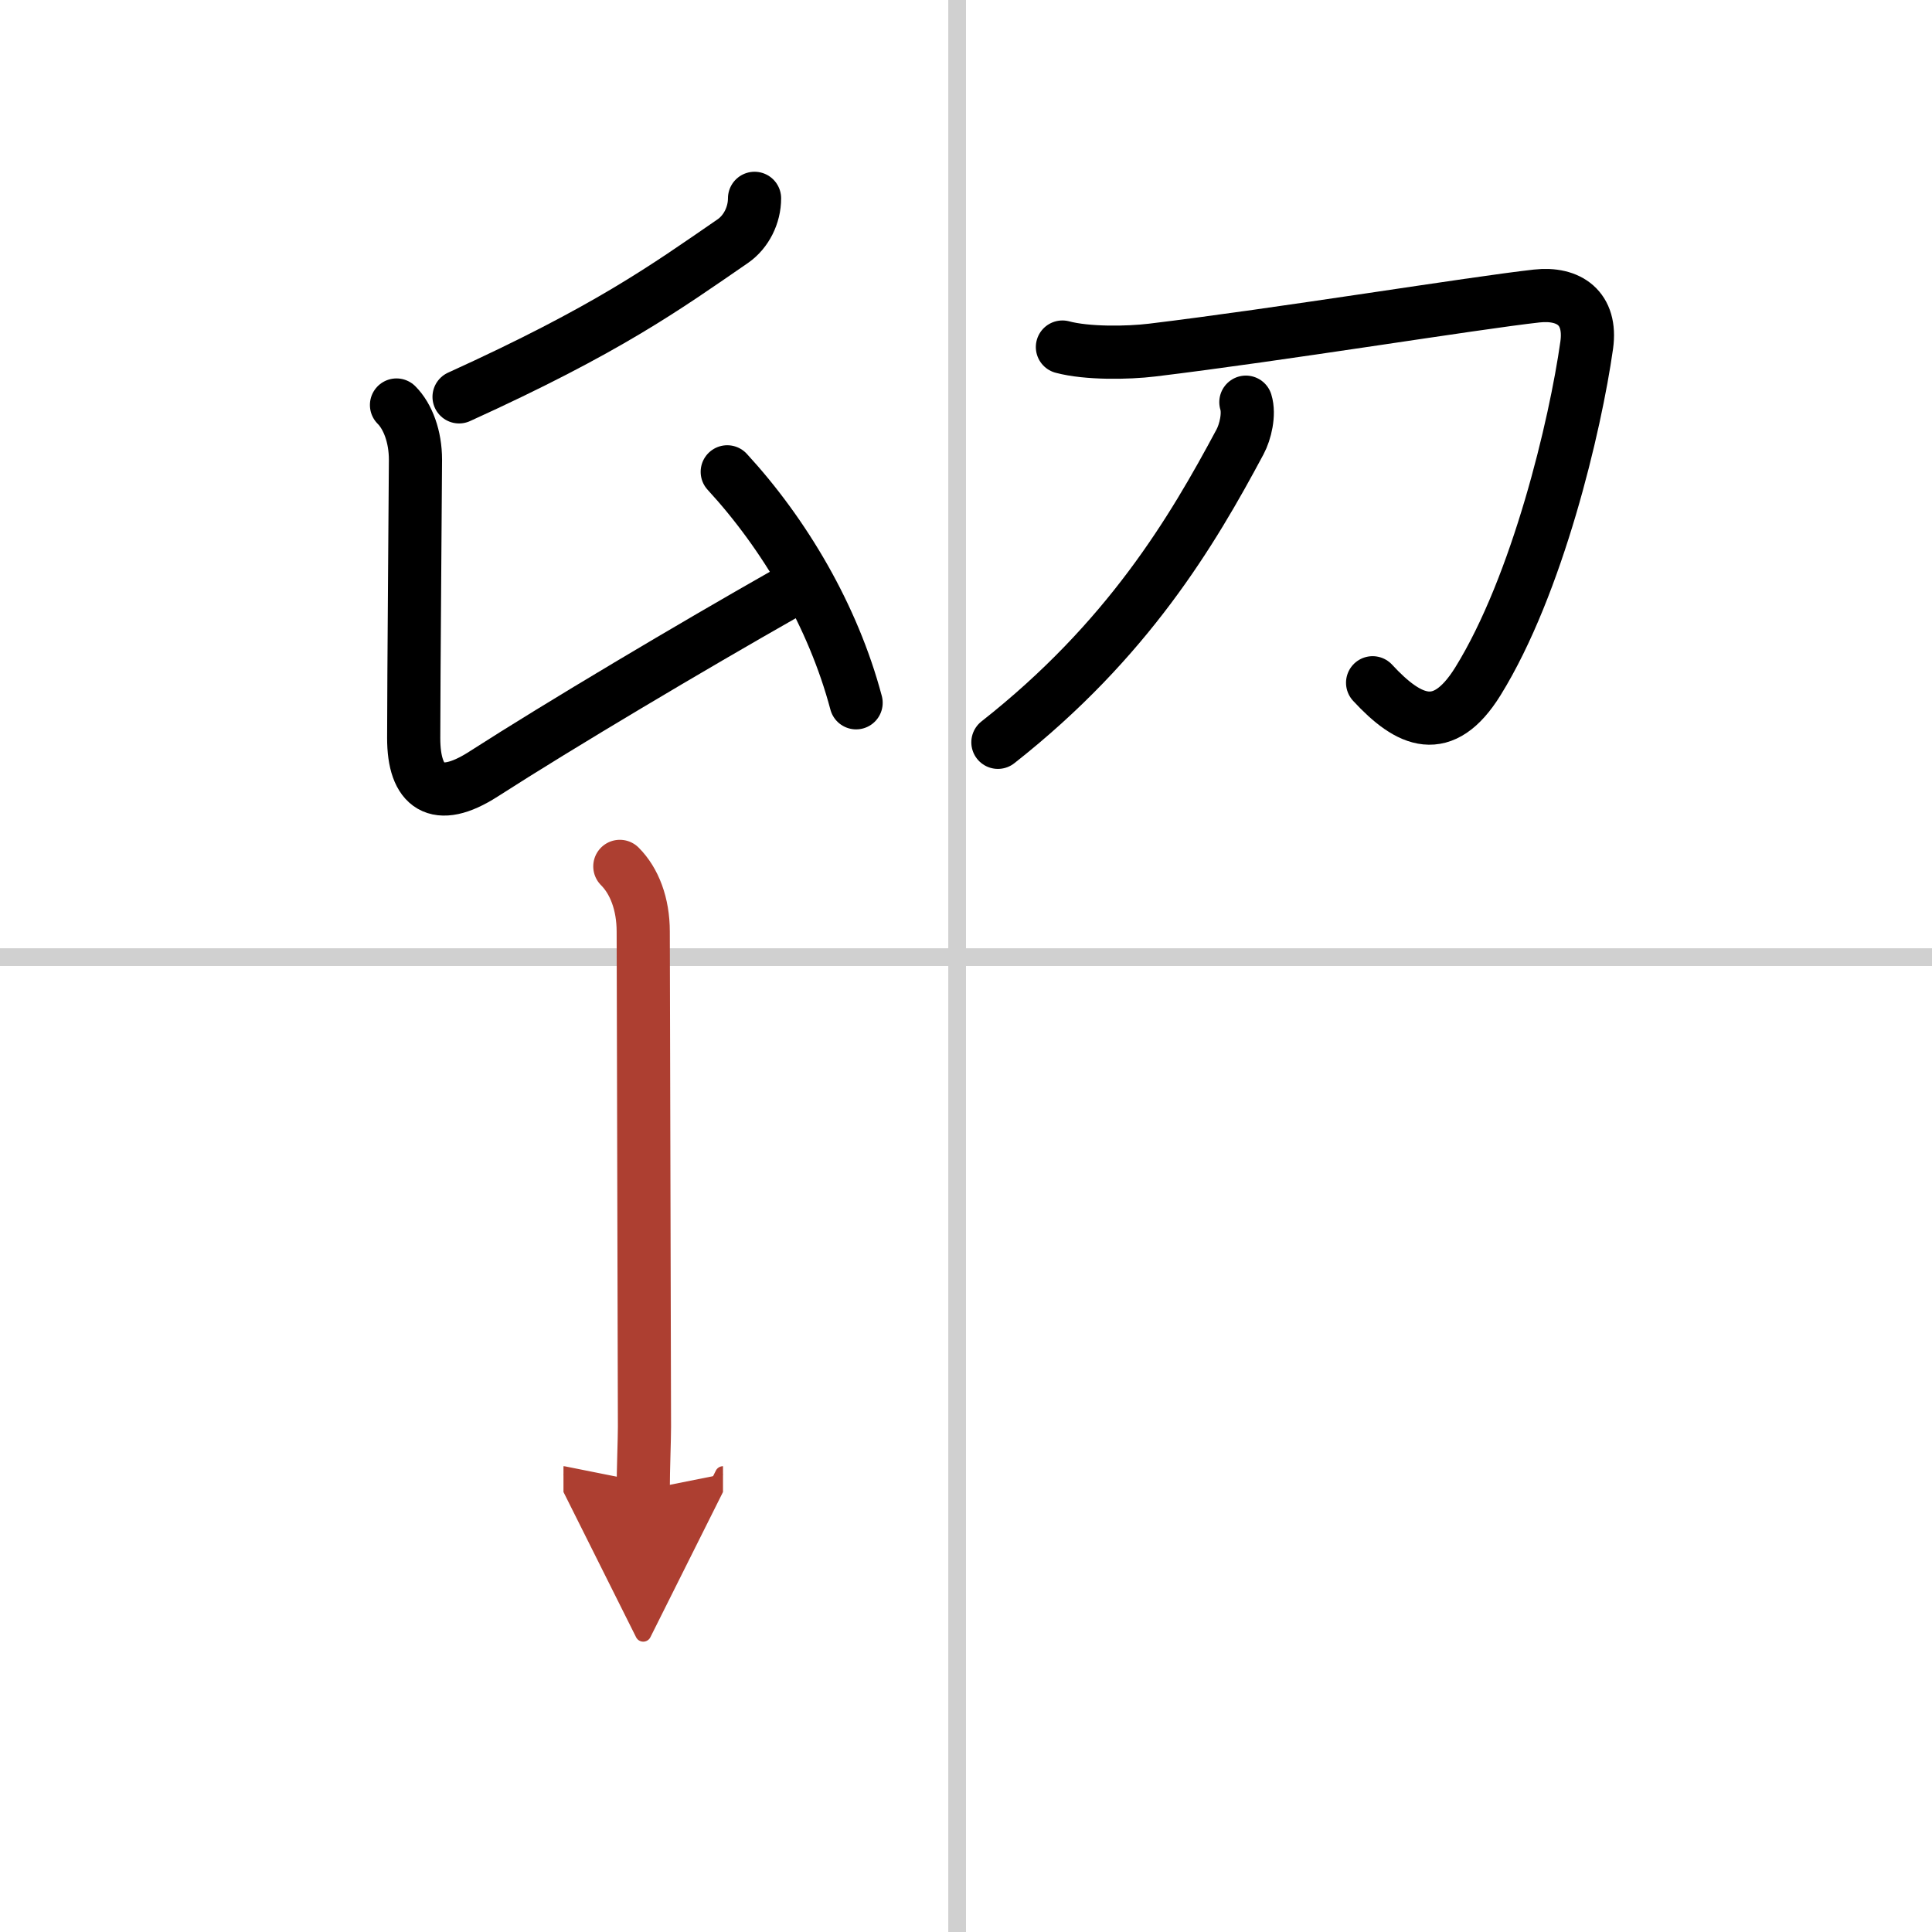 <svg width="400" height="400" viewBox="0 0 109 109" xmlns="http://www.w3.org/2000/svg"><defs><marker id="a" markerWidth="4" orient="auto" refX="1" refY="5" viewBox="0 0 10 10"><polyline points="0 0 10 5 0 10 1 5" fill="#ad3f31" stroke="#ad3f31"/></marker></defs><g fill="none" stroke="#000" stroke-linecap="round" stroke-linejoin="round" stroke-width="3"><rect width="100%" height="100%" fill="#fff" stroke="#fff"/><line x1="54" x2="54" y2="109" stroke="#d0d0d0" stroke-width="1"/><line x2="109" y1="54" y2="54" stroke="#d0d0d0" stroke-width="1"/><path d="m42.57 11.19c0 0.94-0.46 1.88-1.22 2.41-3.85 2.65-7.07 4.98-15.45 8.79"/><path d="M22.37,22.85c0.64,0.64,1.07,1.78,1.07,3.09c0,0.81-0.1,12.57-0.1,15.7c0,2.75,1.28,3.74,3.94,2.03C31.62,40.88,39,36.5,44.32,33.48"/><path d="m41.03 26.62c3.22 3.5 5.97 8.13 7.27 13.03"/><path d="M59.94,19.58c1.39,0.37,3.67,0.34,5.07,0.17c7.2-0.87,18.09-2.65,21.69-3.05c1.81-0.2,3.11,0.68,2.82,2.77C88.88,24,86.75,33,83.38,38.44c-1.97,3.17-3.88,2.31-5.94,0.08"/><path d="M70.29,22.69c0.21,0.68-0.03,1.68-0.33,2.24C67.25,30,63.62,36.12,56.3,41.88"/><path d="m34.97 48.88c0.82 0.82 1.32 2.12 1.32 3.68 0 1.05 0.07 27.4 0.07 27.93 0 0.76-0.07 2.39-0.07 3.58" marker-end="url(#a)" stroke="#ad3f31"/></g></svg>
